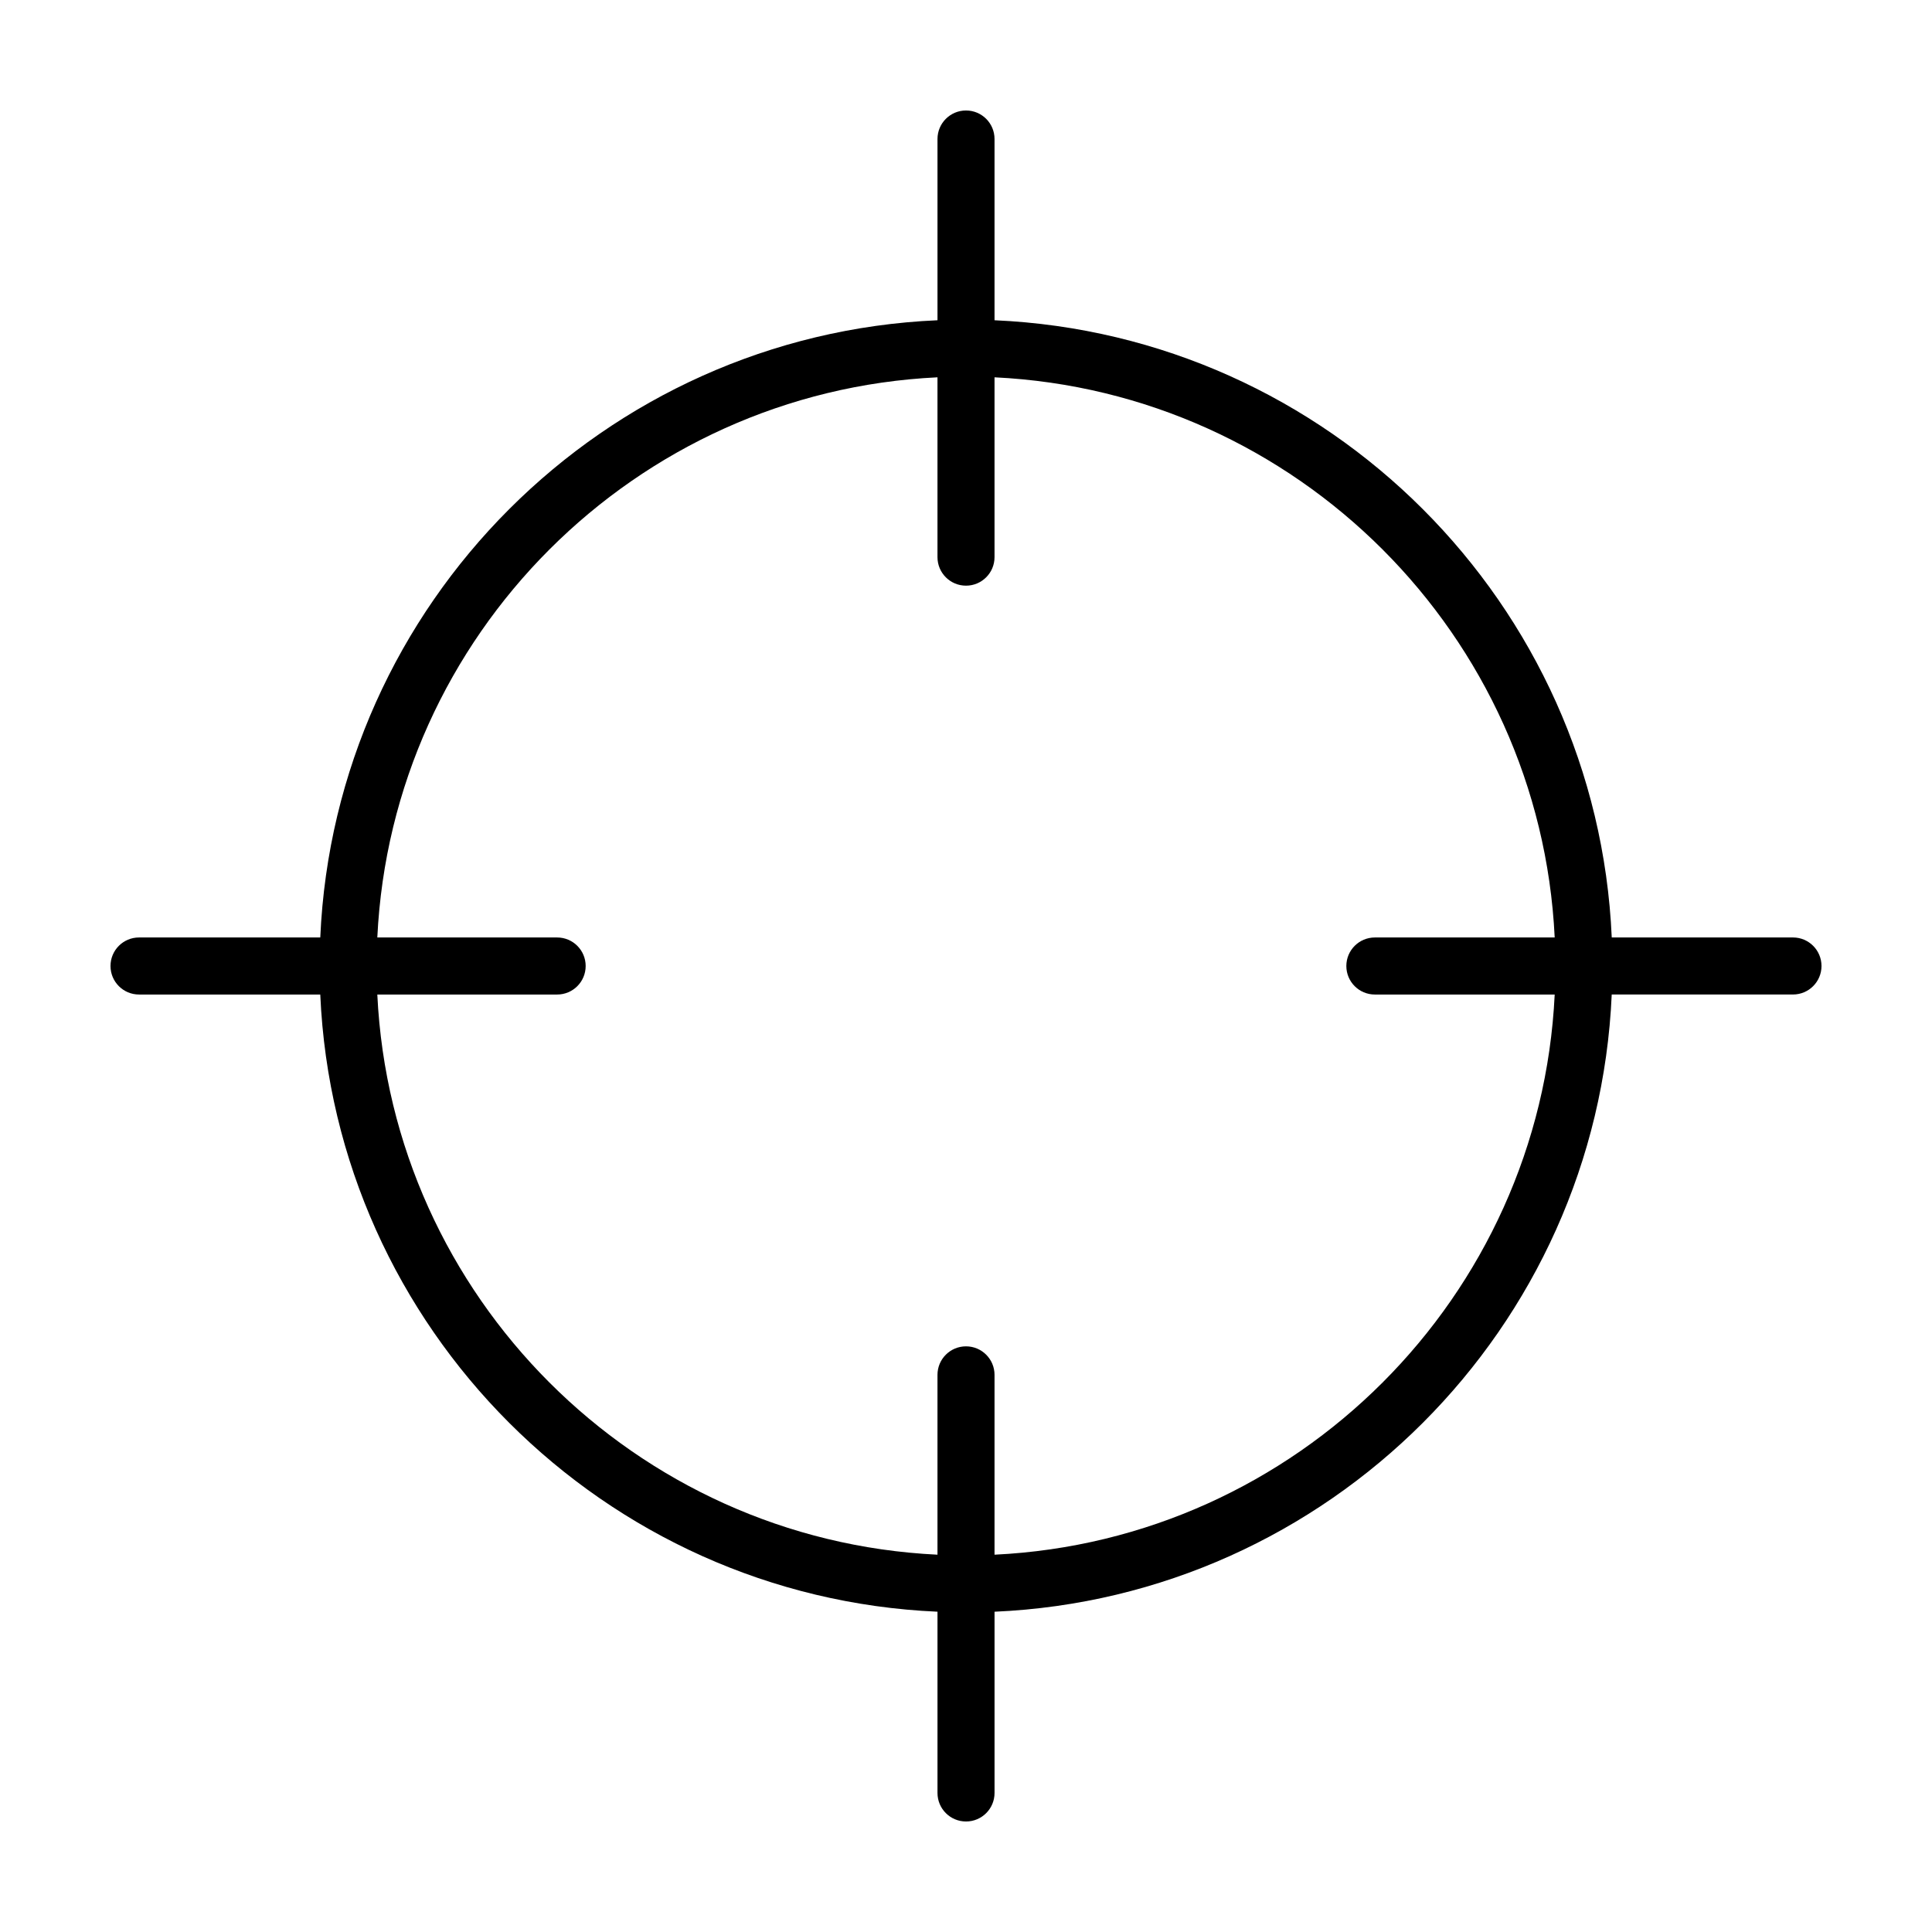 <?xml version="1.0" encoding="UTF-8"?>
<!-- Uploaded to: SVG Repo, www.svgrepo.com, Generator: SVG Repo Mixer Tools -->
<svg fill="#000000" width="800px" height="800px" version="1.1" viewBox="144 144 512 512" xmlns="http://www.w3.org/2000/svg">
 <path d="m619.16 392.44h-48.031c-3.867-88.457-75.109-159.7-163.57-163.57v-48.035c0-4.176-3.379-7.555-7.555-7.555s-7.559 3.379-7.559 7.559v48.031c-88.457 3.863-159.7 75.109-163.57 163.57h-48.035c-4.176 0-7.555 3.379-7.555 7.559 0 4.176 3.379 7.559 7.559 7.559h48.031c3.863 88.457 75.109 159.7 163.57 163.56v48.035c0 4.176 3.379 7.559 7.559 7.559 4.176 0 7.559-3.379 7.559-7.559v-48.031c88.457-3.867 159.7-75.109 163.56-163.57h48.035c4.176 0 7.559-3.379 7.559-7.559-0.004-4.176-3.383-7.555-7.559-7.555zm-211.6 163.57v-47.656c0-4.176-3.379-7.559-7.559-7.559-4.176 0-7.559 3.379-7.559 7.559v47.656c-80.121-3.84-144.61-68.328-148.45-148.45h47.656c4.176 0 7.559-3.379 7.559-7.559 0-4.176-3.379-7.559-7.559-7.559h-47.656c3.84-80.121 68.328-144.61 148.45-148.45v47.656c0 4.176 3.379 7.559 7.559 7.559 4.176 0 7.559-3.379 7.559-7.559v-47.656c80.121 3.84 144.61 68.328 148.45 148.45h-47.656c-4.176 0-7.559 3.379-7.559 7.559 0 4.176 3.379 7.559 7.559 7.559h47.656c-3.84 80.121-68.328 144.61-148.45 148.45z"/>
</svg>